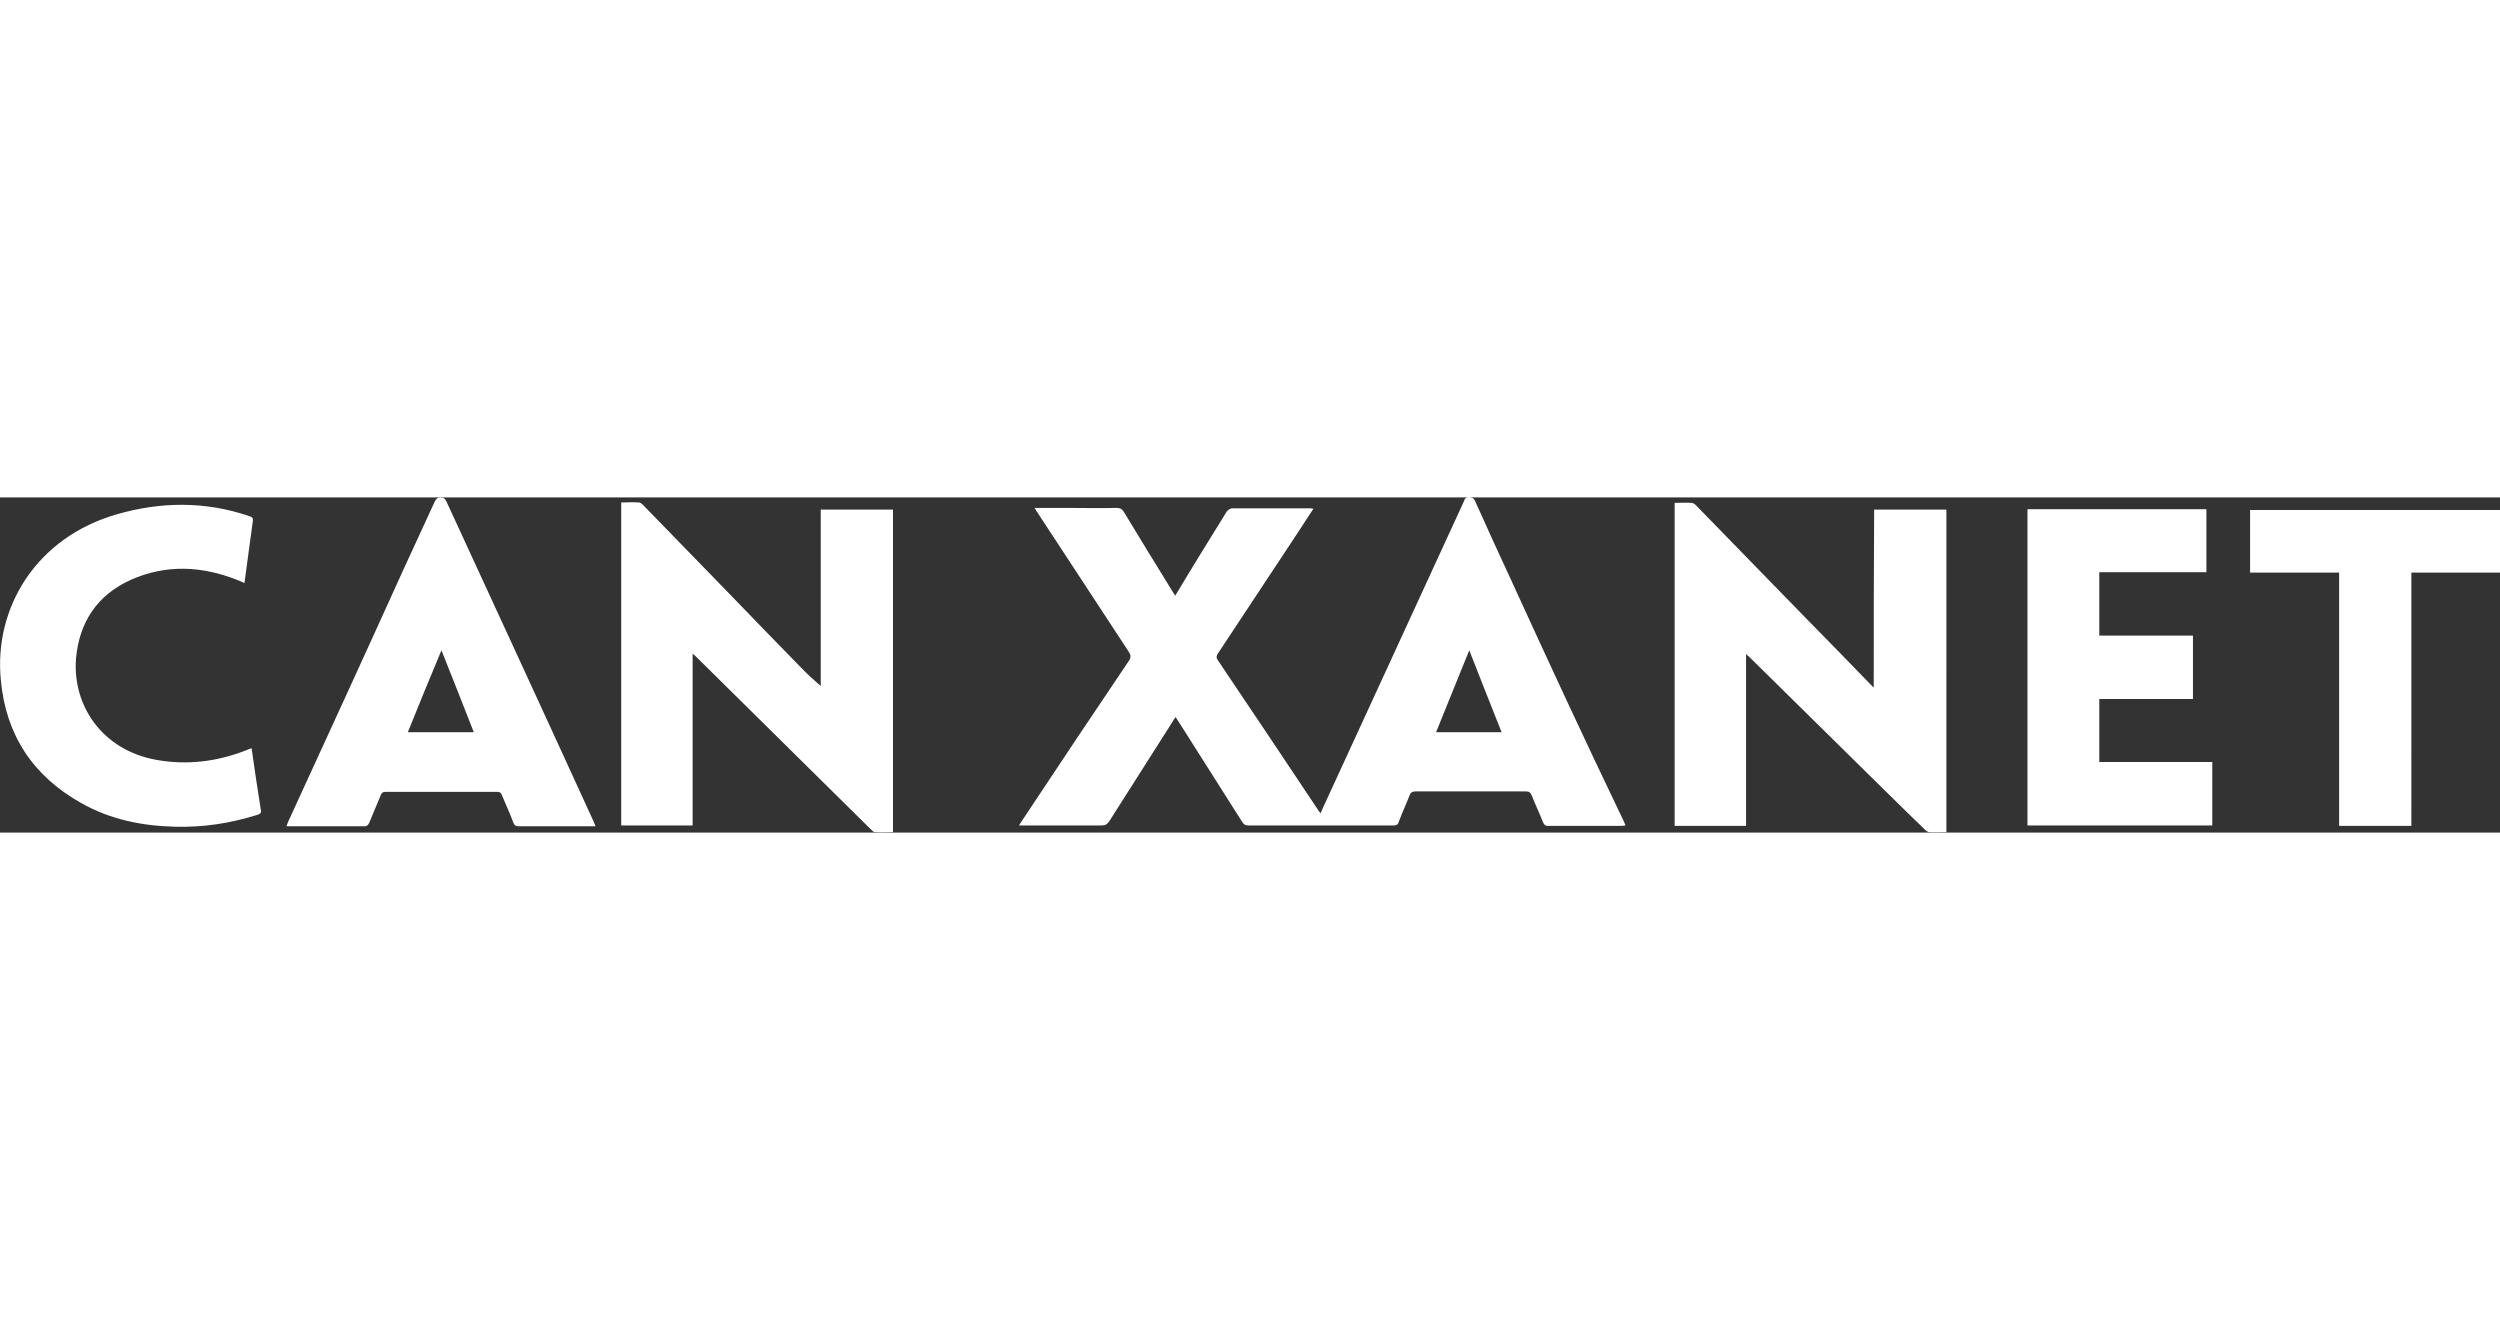 <?xml version="1.0" encoding="UTF-8"?> <svg xmlns="http://www.w3.org/2000/svg" xml:space="preserve" id="Capa_1" width="150" x="0" y="0" style="enable-background:new 0 0 595.2 79.8" version="1.1" viewBox="0 0 595.2 79.8"><rect x="0" y="0" width="595.2" height="79.8" fill="#333333" stroke="none"/><style>.st0{fill:#fff}</style><path d="M360.1 20.4c-3-6.5-6-13-8.9-19.5-.3-.7-.7-.9-1.4-1-.9 0-1.1.5-1.3 1.1-10.5 22.9-21.1 45.8-31.6 68.7-.8 1.8-1.7 3.6-2.5 5.5-.2-.2-.3-.4-.4-.5-8-12-16-24-24.1-36-.4-.6-.3-1 .1-1.6 6.5-9.8 13-19.7 19.5-29.5 1-1.6 2.1-3.2 3.2-4.9-.3 0-.5-.1-.6-.1h-18.8c-.4 0-.9.4-1.2.7l-6.3 10.2c-2 3.3-4 6.5-6 9.9-.3-.4-.5-.8-.7-1.1-3.9-6.3-7.7-12.5-11.5-18.8-.4-.7-.9-1-1.8-1-4 .1-8 0-12 0h-7.5c.2.4.4.6.5.8 7.3 11.1 14.6 22.3 21.9 33.4.6.9.6 1.4 0 2.3-8.5 12.6-17 25.3-25.4 38-.2.3-.4.6-.7 1.1h19.7c.9 0 1.3-.3 1.8-1 5-7.9 10-15.7 15-23.6.2-.4.5-.8.8-1.2.4.6.6 1 .9 1.4 5 7.8 9.9 15.7 14.9 23.5.4.6.7.9 1.5.9h34.6c.7 0 1-.2 1.2-.8.8-2.2 1.8-4.3 2.6-6.4.3-.7.7-.9 1.4-.9h26.3c.8 0 1.1.3 1.4 1 .8 2.1 1.8 4.1 2.6 6.2.3.8.7 1.1 1.6 1h16.9c.3 0 .7 0 1.2-.1-.2-.5-.4-1-.6-1.4-9-18.7-17.7-37.5-26.3-56.3zm-18.2 35.5c2.6-6.4 5.2-12.8 7.9-19.5 2.6 6.6 5.1 13 7.7 19.5h-15.6zM446.1 45.2c-.3-.2-.4-.2-.4-.3-5.2-5.4-10.5-10.8-15.7-16.1-8.8-9-17.5-18-26.3-27-.3-.3-.7-.5-1-.5-1.3-.1-2.6 0-4 0v76.9h17V37.3c.6.5 1 .9 1.3 1.2 9.1 9 18.3 18 27.4 27 4.6 4.5 9.2 9.1 13.9 13.6.3.3.6.5 1 .6 1.3.1 2.7 0 4.1 0V2.9h-17.2c-.1 14.2-.1 28.2-.1 42.3zM195.4 44.9c-1.6-1.4-3.2-2.8-4.7-4.4-5.6-5.7-11.2-11.5-16.8-17.3L153 1.7c-.2-.2-.6-.5-.9-.5-1.4-.1-2.8 0-4.2 0v76.9h17V37.2c.4.3.6.5.8.7 5.4 5.3 10.8 10.7 16.2 16l25.5 25.2c.2.2.6.6.9.6 1.4.1 2.9 0 4.3 0V2.9h-17.2v42zM106.3 1c-.3-.6-.6-1-1.4-1-.8 0-1.1.4-1.4 1-2.5 5.5-5.1 11-7.6 16.5-9 19.9-18.1 39.7-27.2 59.5-.2.4-.3.8-.5 1.3H87c.3 0 .7-.4.9-.8.9-2.2 1.8-4.3 2.7-6.5.2-.6.5-.9 1.2-.9h26.5c.7 0 1 .2 1.2.8.9 2.2 1.9 4.3 2.7 6.5.3.7.6.9 1.3.9h18.3c-.2-.5-.4-.9-.5-1.2-11.6-25.4-23.3-50.7-35-76.1zm-9.2 54.9c2.6-6.5 5.2-12.8 8-19.5 2.6 6.6 5.2 13 7.7 19.5H97.1zM499.8 48h22.3V32.9h-22.3V17.8h25.5v-15h-42.6v75.3h44V63h-26.9V48zM59.9 59.7c-.5.2-.9.3-1.3.5-6.9 2.7-14 3.6-21.3 2.3-13-2.3-20.1-13-19.2-24.2.8-8.7 5.1-15.1 13.1-18.7 8.4-3.7 16.9-3.3 25.4.1.5.2 1 .4 1.6.7.7-5 1.3-9.9 2-14.8.1-.9-.4-1-1-1.2C48.8.9 38.3 1 27.9 4 8.6 9.5-1.5 26.3.2 43.5c1.2 13.1 7.7 22.9 19.2 29.3 6.9 3.9 14.4 5.4 22.2 5.6 6.7.2 13.2-.8 19.6-2.8.6-.2 1.1-.4.9-1.2-.8-4.9-1.5-9.8-2.2-14.7zM535.7 3v14.9h21.2v60.3h17.2V17.9h21.2V3h-59.6z" class="st0"></path></svg> 